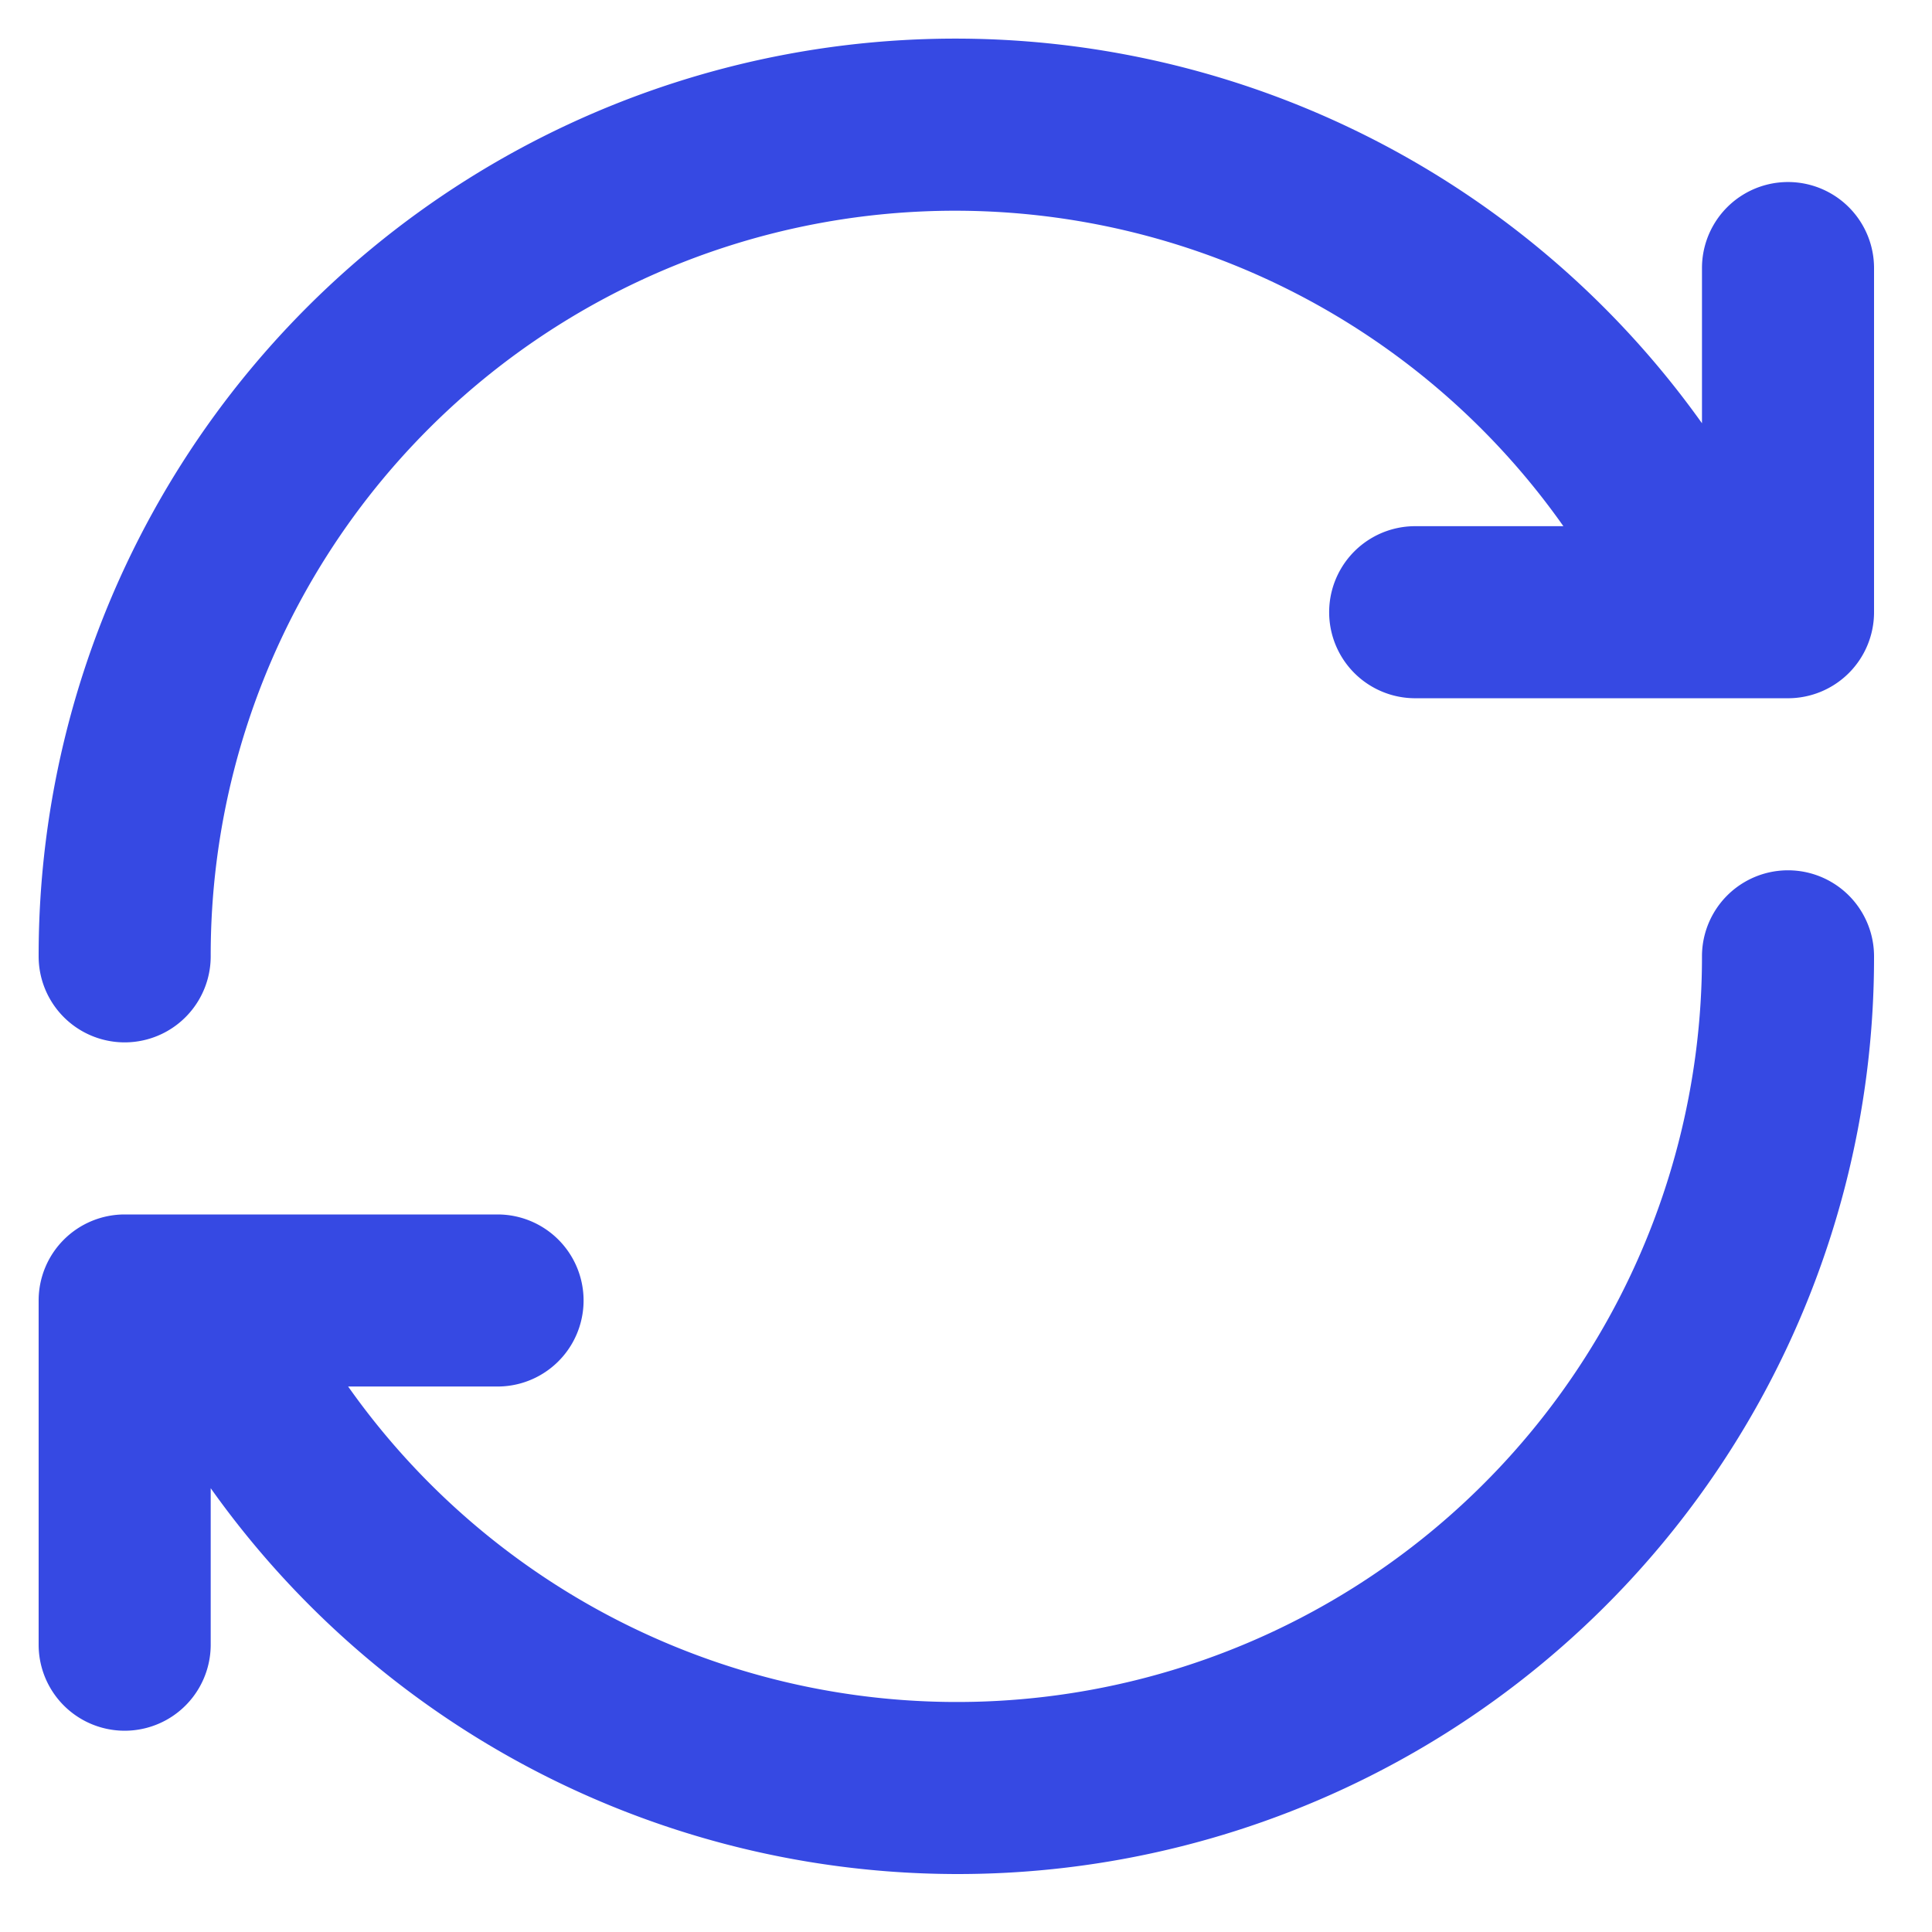 <svg xmlns="http://www.w3.org/2000/svg" width="100" height="100" viewBox="0 0 100 100">
  <defs>
    <style>
      .cls-1 {
        fill: #3649e3;
        fill-rule: evenodd;
      }
    </style>
  </defs>
  <path id="REPEAT_2" data-name="REPEAT 2" class="cls-1" d="M92.547,36.141H73.25a4.453,4.453,0,0,1,0-8.906h7.67A38.526,38.526,0,0,0,10.906,49.5,4.453,4.453,0,1,1,2,49.5H2A47.453,47.453,0,0,1,88.094,21.908V13.875a4.453,4.453,0,0,1,8.906,0V31.688A4.453,4.453,0,0,1,92.547,36.141ZM6.453,62.86h19.3a4.453,4.453,0,1,1,0,8.906H18.02A38.565,38.565,0,0,0,88.094,49.5,4.453,4.453,0,0,1,97,49.5h0A47.424,47.424,0,0,1,10.906,77.029v8.1a4.453,4.453,0,1,1-8.906,0V67.313A4.453,4.453,0,0,1,6.453,62.86Z"/>
</svg>
